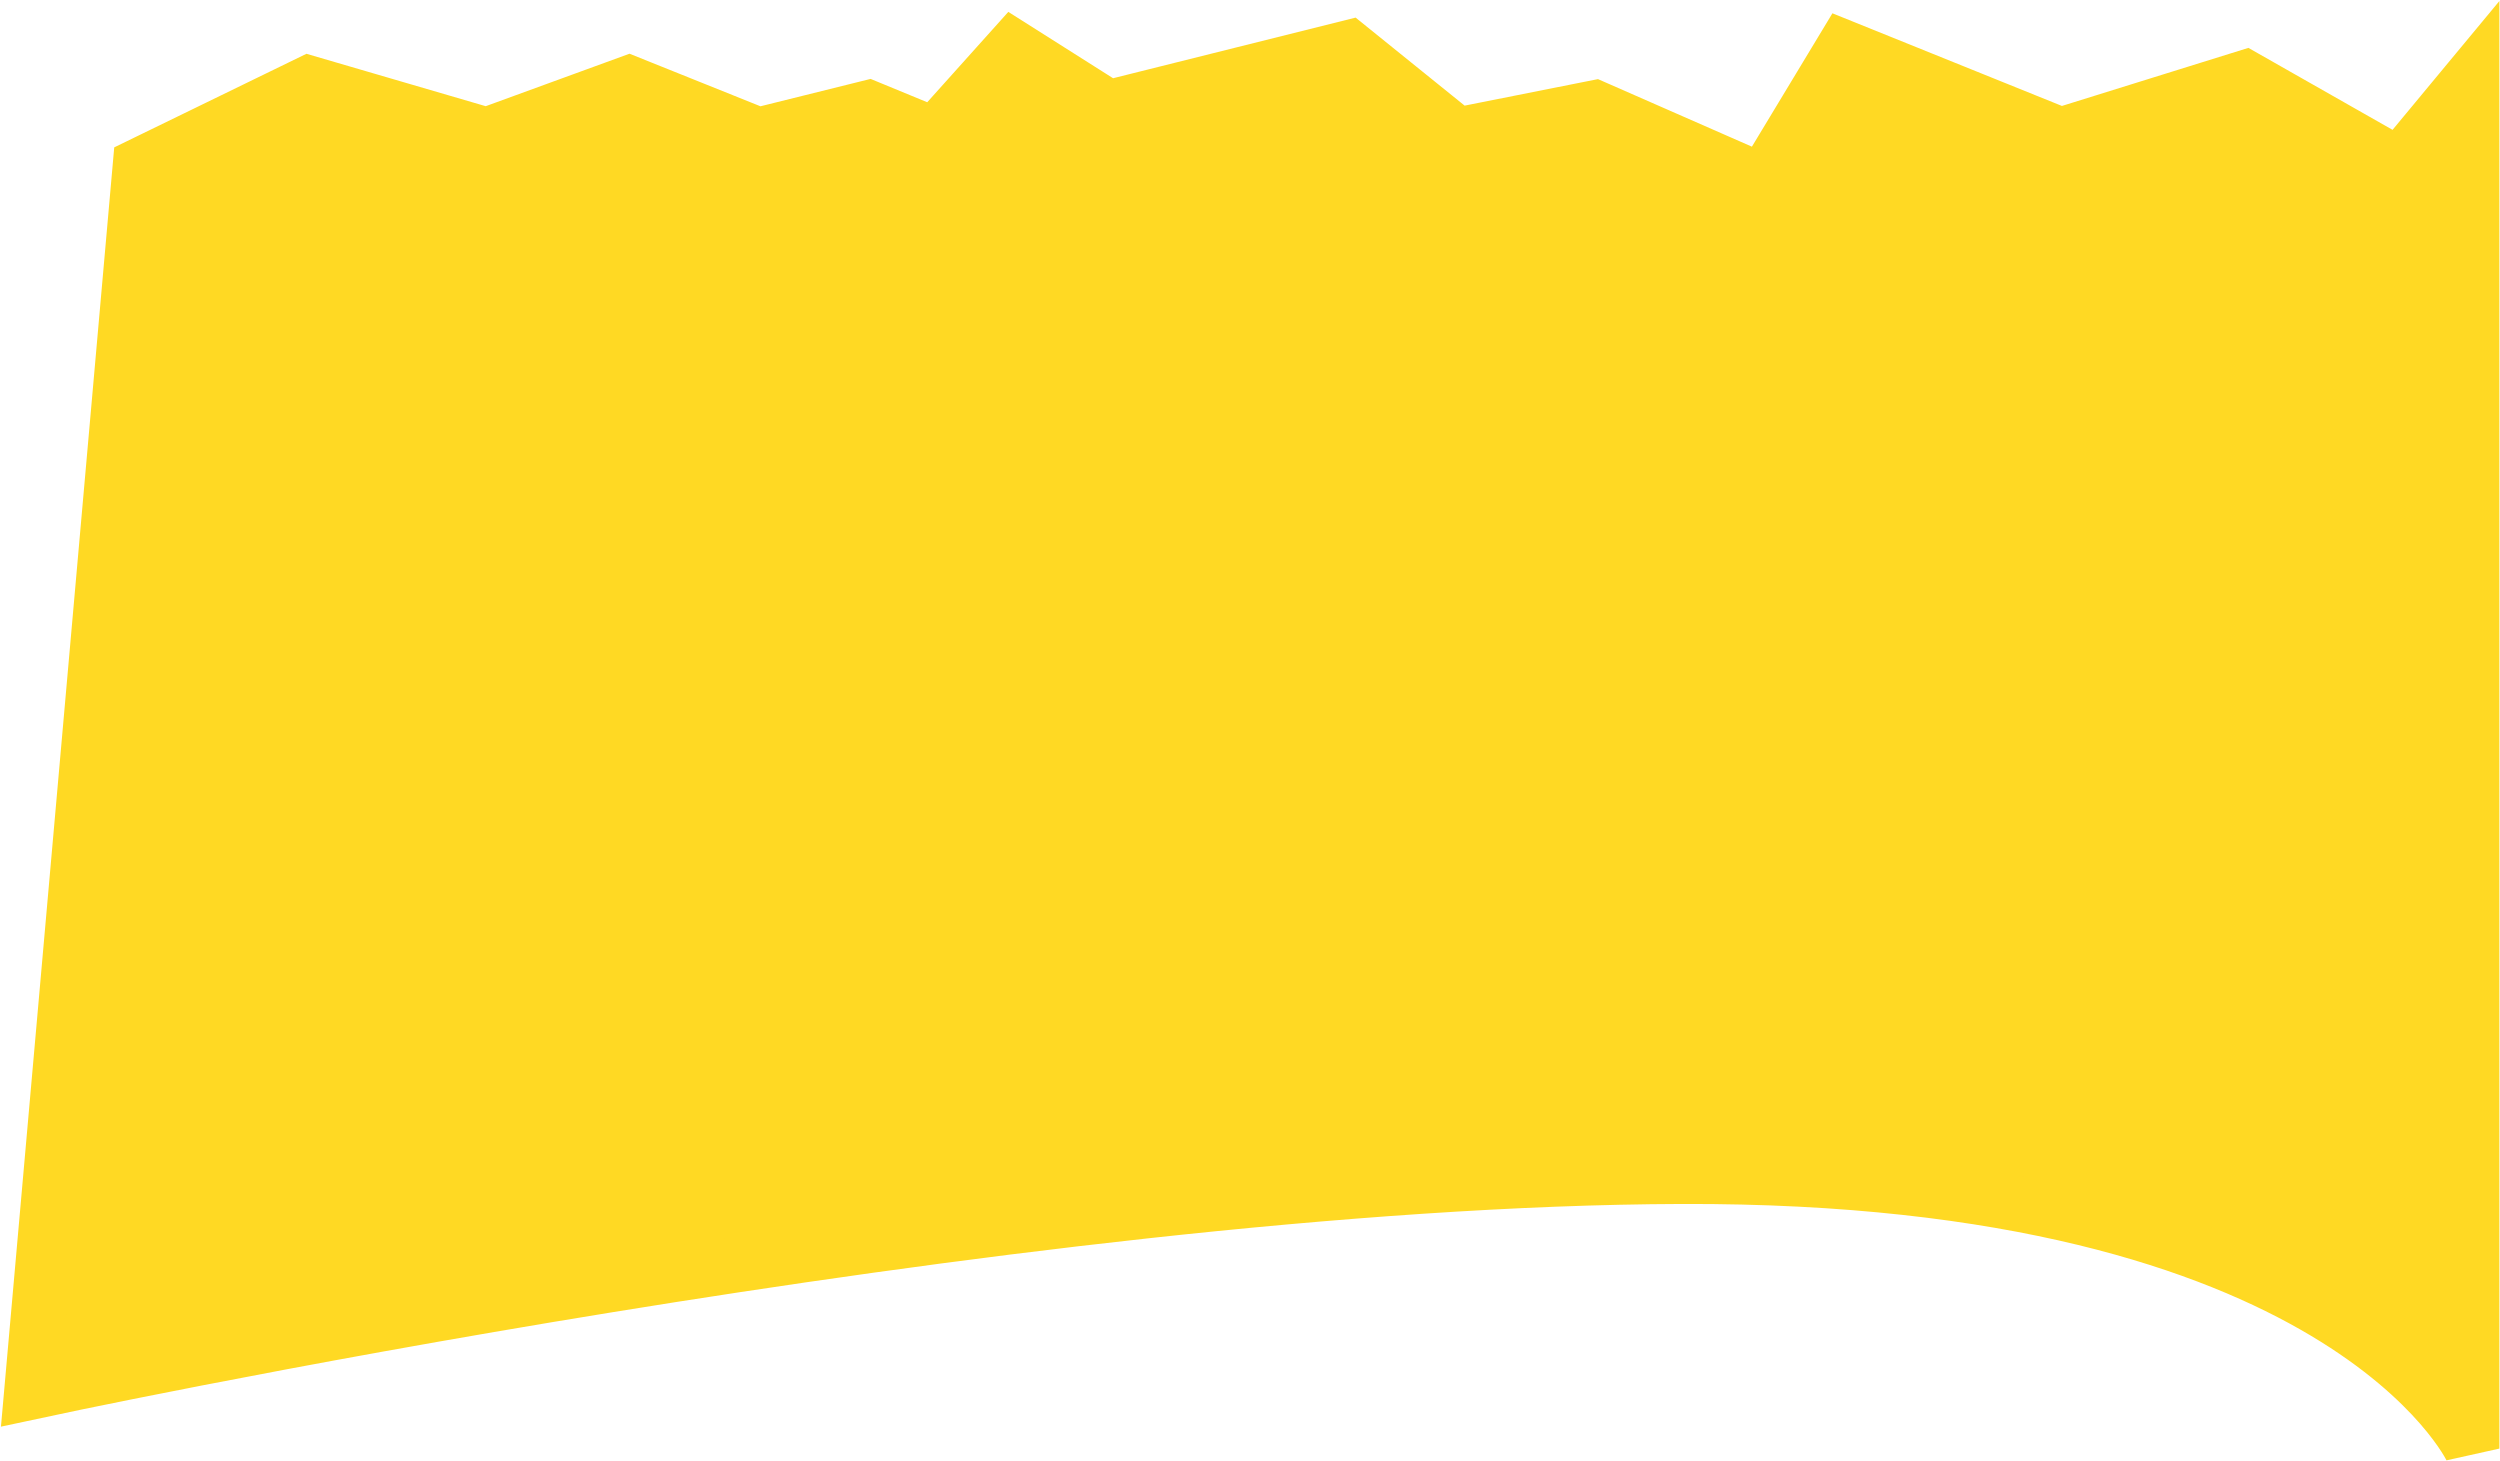 <?xml version="1.0" encoding="utf-8"?>
<svg xmlns="http://www.w3.org/2000/svg" fill="none" height="100%" overflow="visible" preserveAspectRatio="none" style="display: block;" viewBox="0 0 1410 824" width="100%">
<path d="M174.25 47.049L79.23 93.315L18 784.855C18 784.855 575.656 664.563 948.57 663.39C1321.48 662.217 1394 817 1394 817V43.964L1353.07 93.315L1266.26 43.964L1162.25 76.351L1039.99 27L994.368 102.568L899.479 60.929L821.924 76.351L760.794 27L625.072 60.929L571.499 27L527.219 76.351L489.81 60.929L427.767 76.351L354.775 47.049L274.484 76.351L174.25 47.049Z" fill="#FFD923" id="Yellow BG" stroke="#FFD923" stroke-width="31.296"/>
</svg>